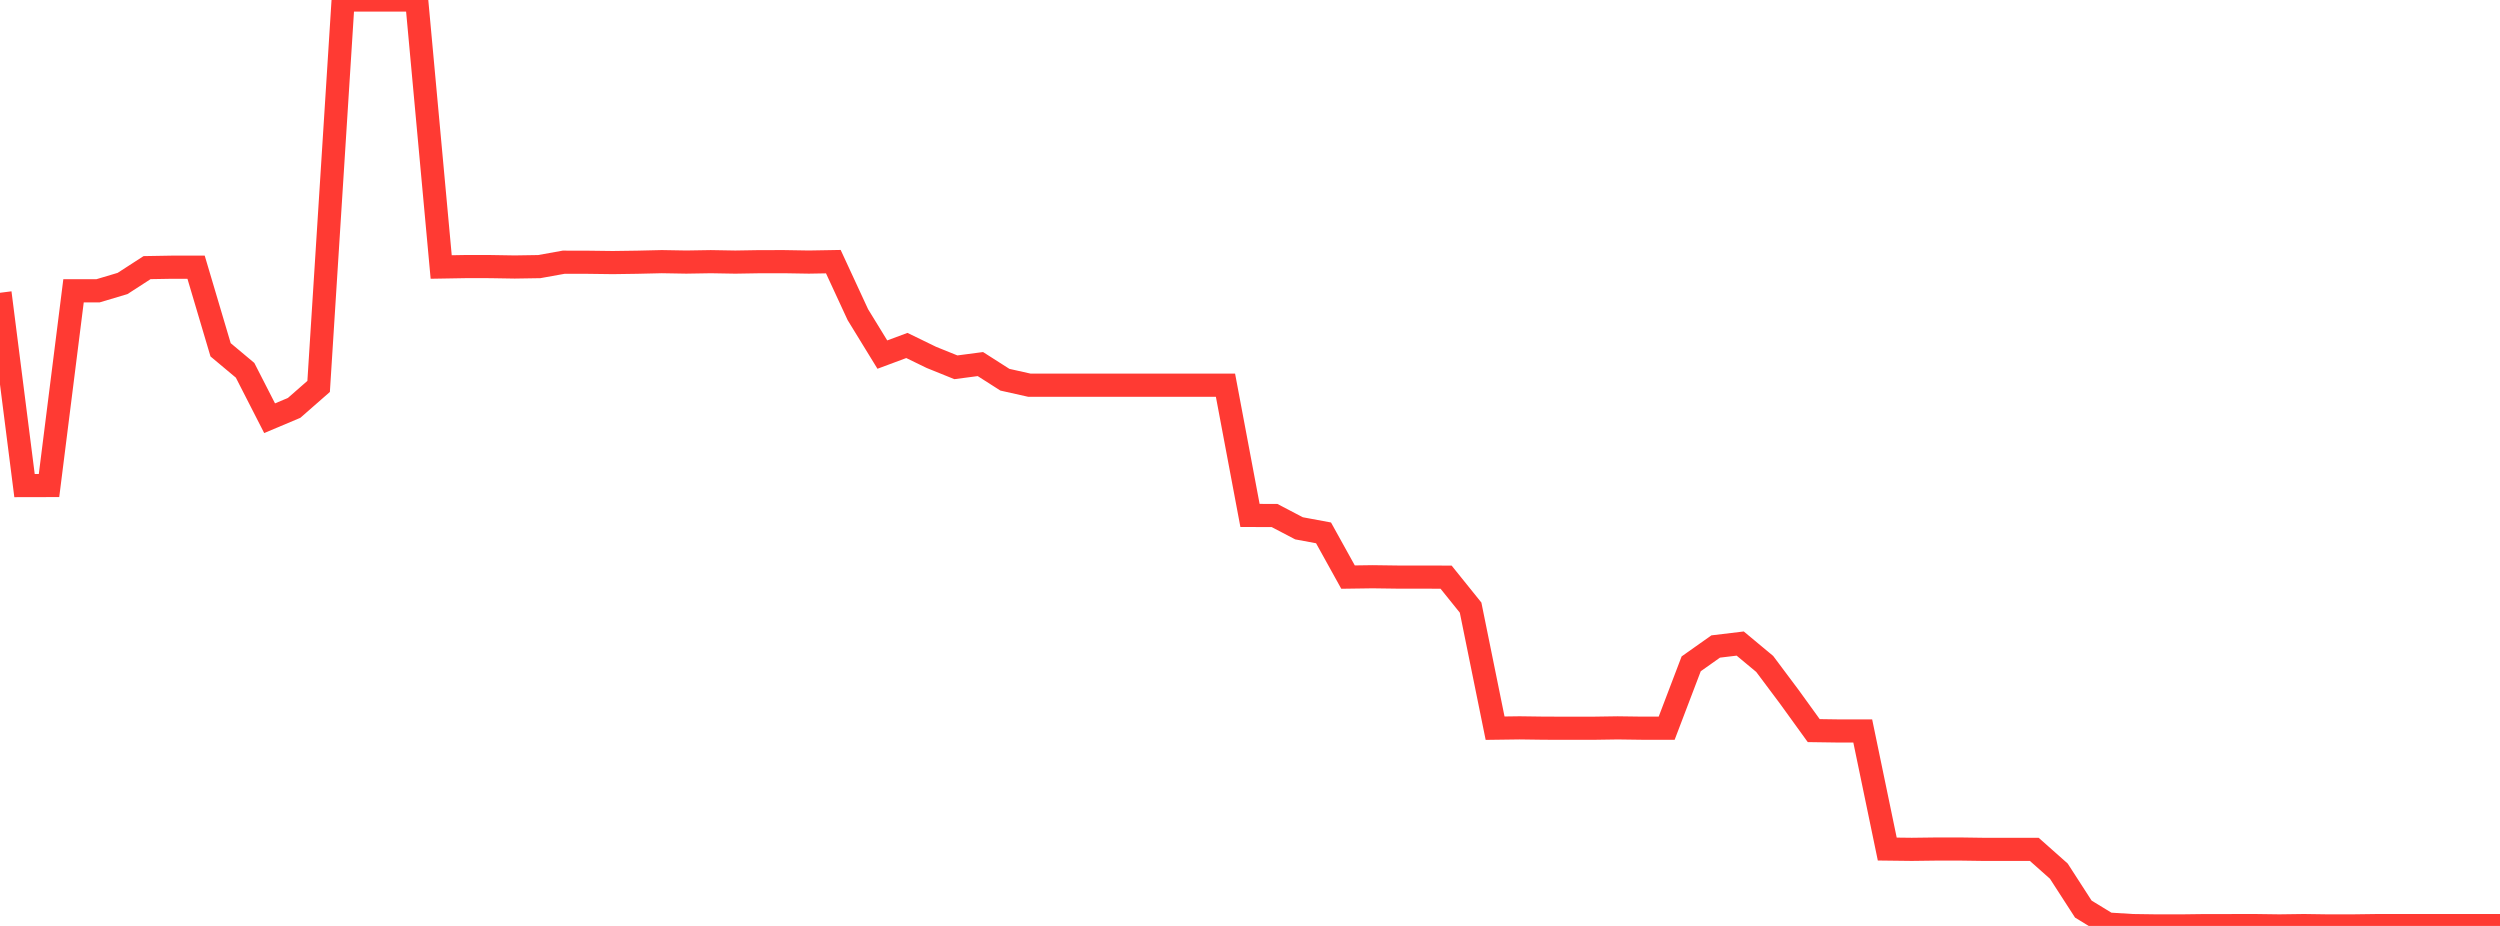 <?xml version="1.0" standalone="no"?>
<!DOCTYPE svg PUBLIC "-//W3C//DTD SVG 1.1//EN" "http://www.w3.org/Graphics/SVG/1.1/DTD/svg11.dtd">

<svg width="135" height="50" viewBox="0 0 135 50" preserveAspectRatio="none" 
  xmlns="http://www.w3.org/2000/svg"
  xmlns:xlink="http://www.w3.org/1999/xlink">


<polyline points="0.0, 15.81 1.324, 26.221 2.647, 26.218 3.971, 15.703 5.294, 15.703 6.618, 15.308 7.941, 14.452 9.265, 14.429 10.588, 14.429 11.912, 18.889 13.235, 19.996 14.559, 22.584 15.882, 22.026 17.206, 20.867 18.529, 0.003 19.853, 0.0 21.176, 0 22.5, 0.003 23.824, 14.418 25.147, 14.395 26.471, 14.396 27.794, 14.418 29.118, 14.397 30.441, 14.159 31.765, 14.162 33.088, 14.179 34.412, 14.16 35.735, 14.129 37.059, 14.152 38.382, 14.13 39.706, 14.153 41.029, 14.131 42.353, 14.13 43.676, 14.152 45.0, 14.129 46.324, 16.991 47.647, 19.148 48.971, 18.655 50.294, 19.299 51.618, 19.834 52.941, 19.66 54.265, 20.505 55.588, 20.801 56.912, 20.801 58.235, 20.801 59.559, 20.801 60.882, 20.801 62.206, 20.801 63.529, 20.801 64.853, 20.801 66.176, 20.801 67.5, 27.834 68.824, 27.837 70.147, 28.529 71.471, 28.775 72.794, 31.163 74.118, 31.144 75.441, 31.162 76.765, 31.164 78.088, 31.166 79.412, 32.811 80.735, 39.322 82.059, 39.304 83.382, 39.322 84.706, 39.325 86.029, 39.325 87.353, 39.305 88.676, 39.323 90.0, 39.323 91.324, 35.847 92.647, 34.911 93.971, 34.752 95.294, 35.853 96.618, 37.622 97.941, 39.453 99.265, 39.472 100.588, 39.472 101.912, 45.849 103.235, 45.865 104.559, 45.848 105.882, 45.848 107.206, 45.867 108.529, 45.865 109.853, 45.867 111.176, 47.041 112.5, 49.091 113.824, 49.899 115.147, 49.981 116.471, 50 117.794, 50.0 119.118, 49.983 120.441, 49.983 121.765, 49.981 123.088, 49.999 124.412, 49.981 125.735, 50 127.059, 49.999 128.382, 49.981 129.706, 49.982 131.029, 49.982 132.353, 49.982 133.676, 49.982 135.0, 49.982" fill="none" stroke="#ff3a33" stroke-width="1.25"/>

</svg>